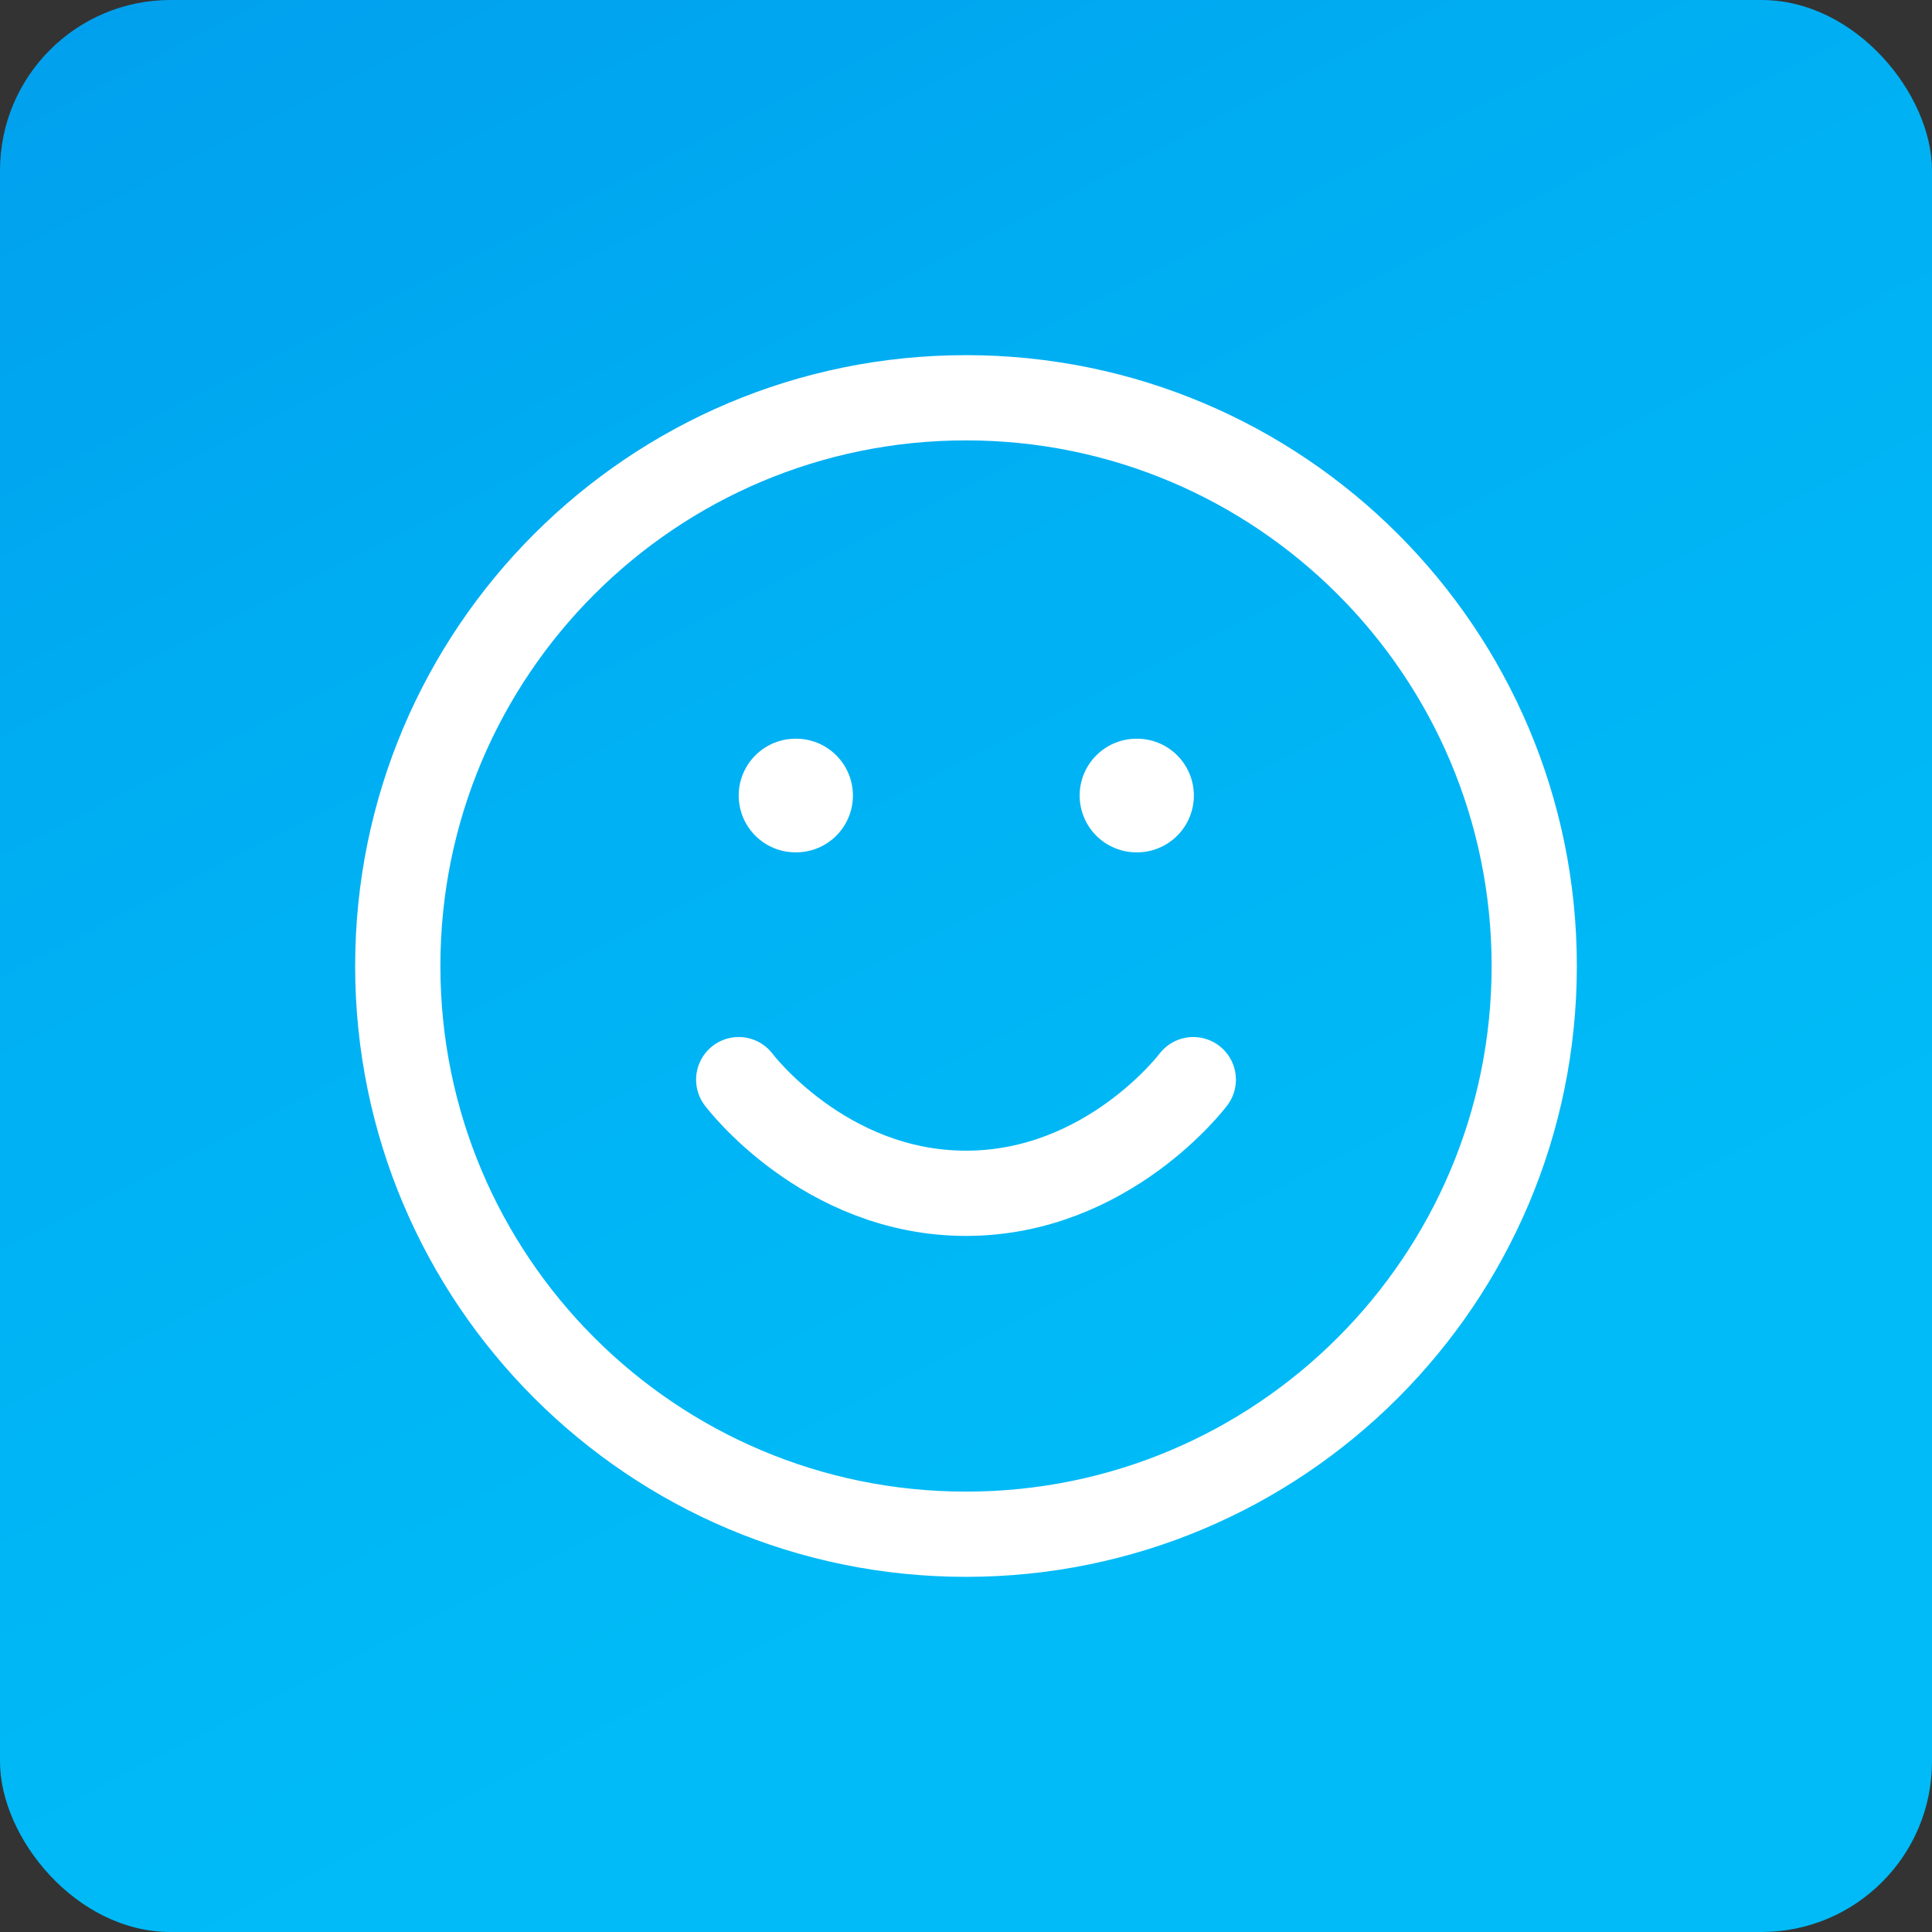 <svg width="34" height="34" viewBox="0 0 34 34" fill="none" xmlns="http://www.w3.org/2000/svg">
<rect x="0" y="0" width="34" height="34" fill="#333333" stroke="none"/>
<rect width="34" height="34" rx="3" fill="url(#paint0_linear_7301_6299)"/>
<path d="M17 27C22.523 27 27 22.523 27 17C27 11.477 22.523 7 17 7C11.477 7 7 11.477 7 17C7 22.523 11.477 27 17 27Z" stroke="white" stroke-width="1.5" stroke-linecap="round" stroke-linejoin="round"/>
<path d="M13 19C13 19 14.5 21 17 21C19.5 21 21 19 21 19" stroke="white" stroke-width="1.5" stroke-linecap="round" stroke-linejoin="round"/>
<path d="M14 14H14.01" stroke="white" stroke-width="2" stroke-linecap="round" stroke-linejoin="round"/>
<path d="M20 14H20.01" stroke="white" stroke-width="2" stroke-linecap="round" stroke-linejoin="round"/>
<defs>
<linearGradient id="paint0_linear_7301_6299" x1="-6.44913e-07" y1="-5.5" x2="17" y2="28" gradientUnits="userSpaceOnUse">
<stop stop-color="#019AEC"/>
<stop offset="0.551" stop-color="#00B0F3"/>
<stop offset="1" stop-color="#00BBF7"/>
</linearGradient>
</defs>
</svg>
